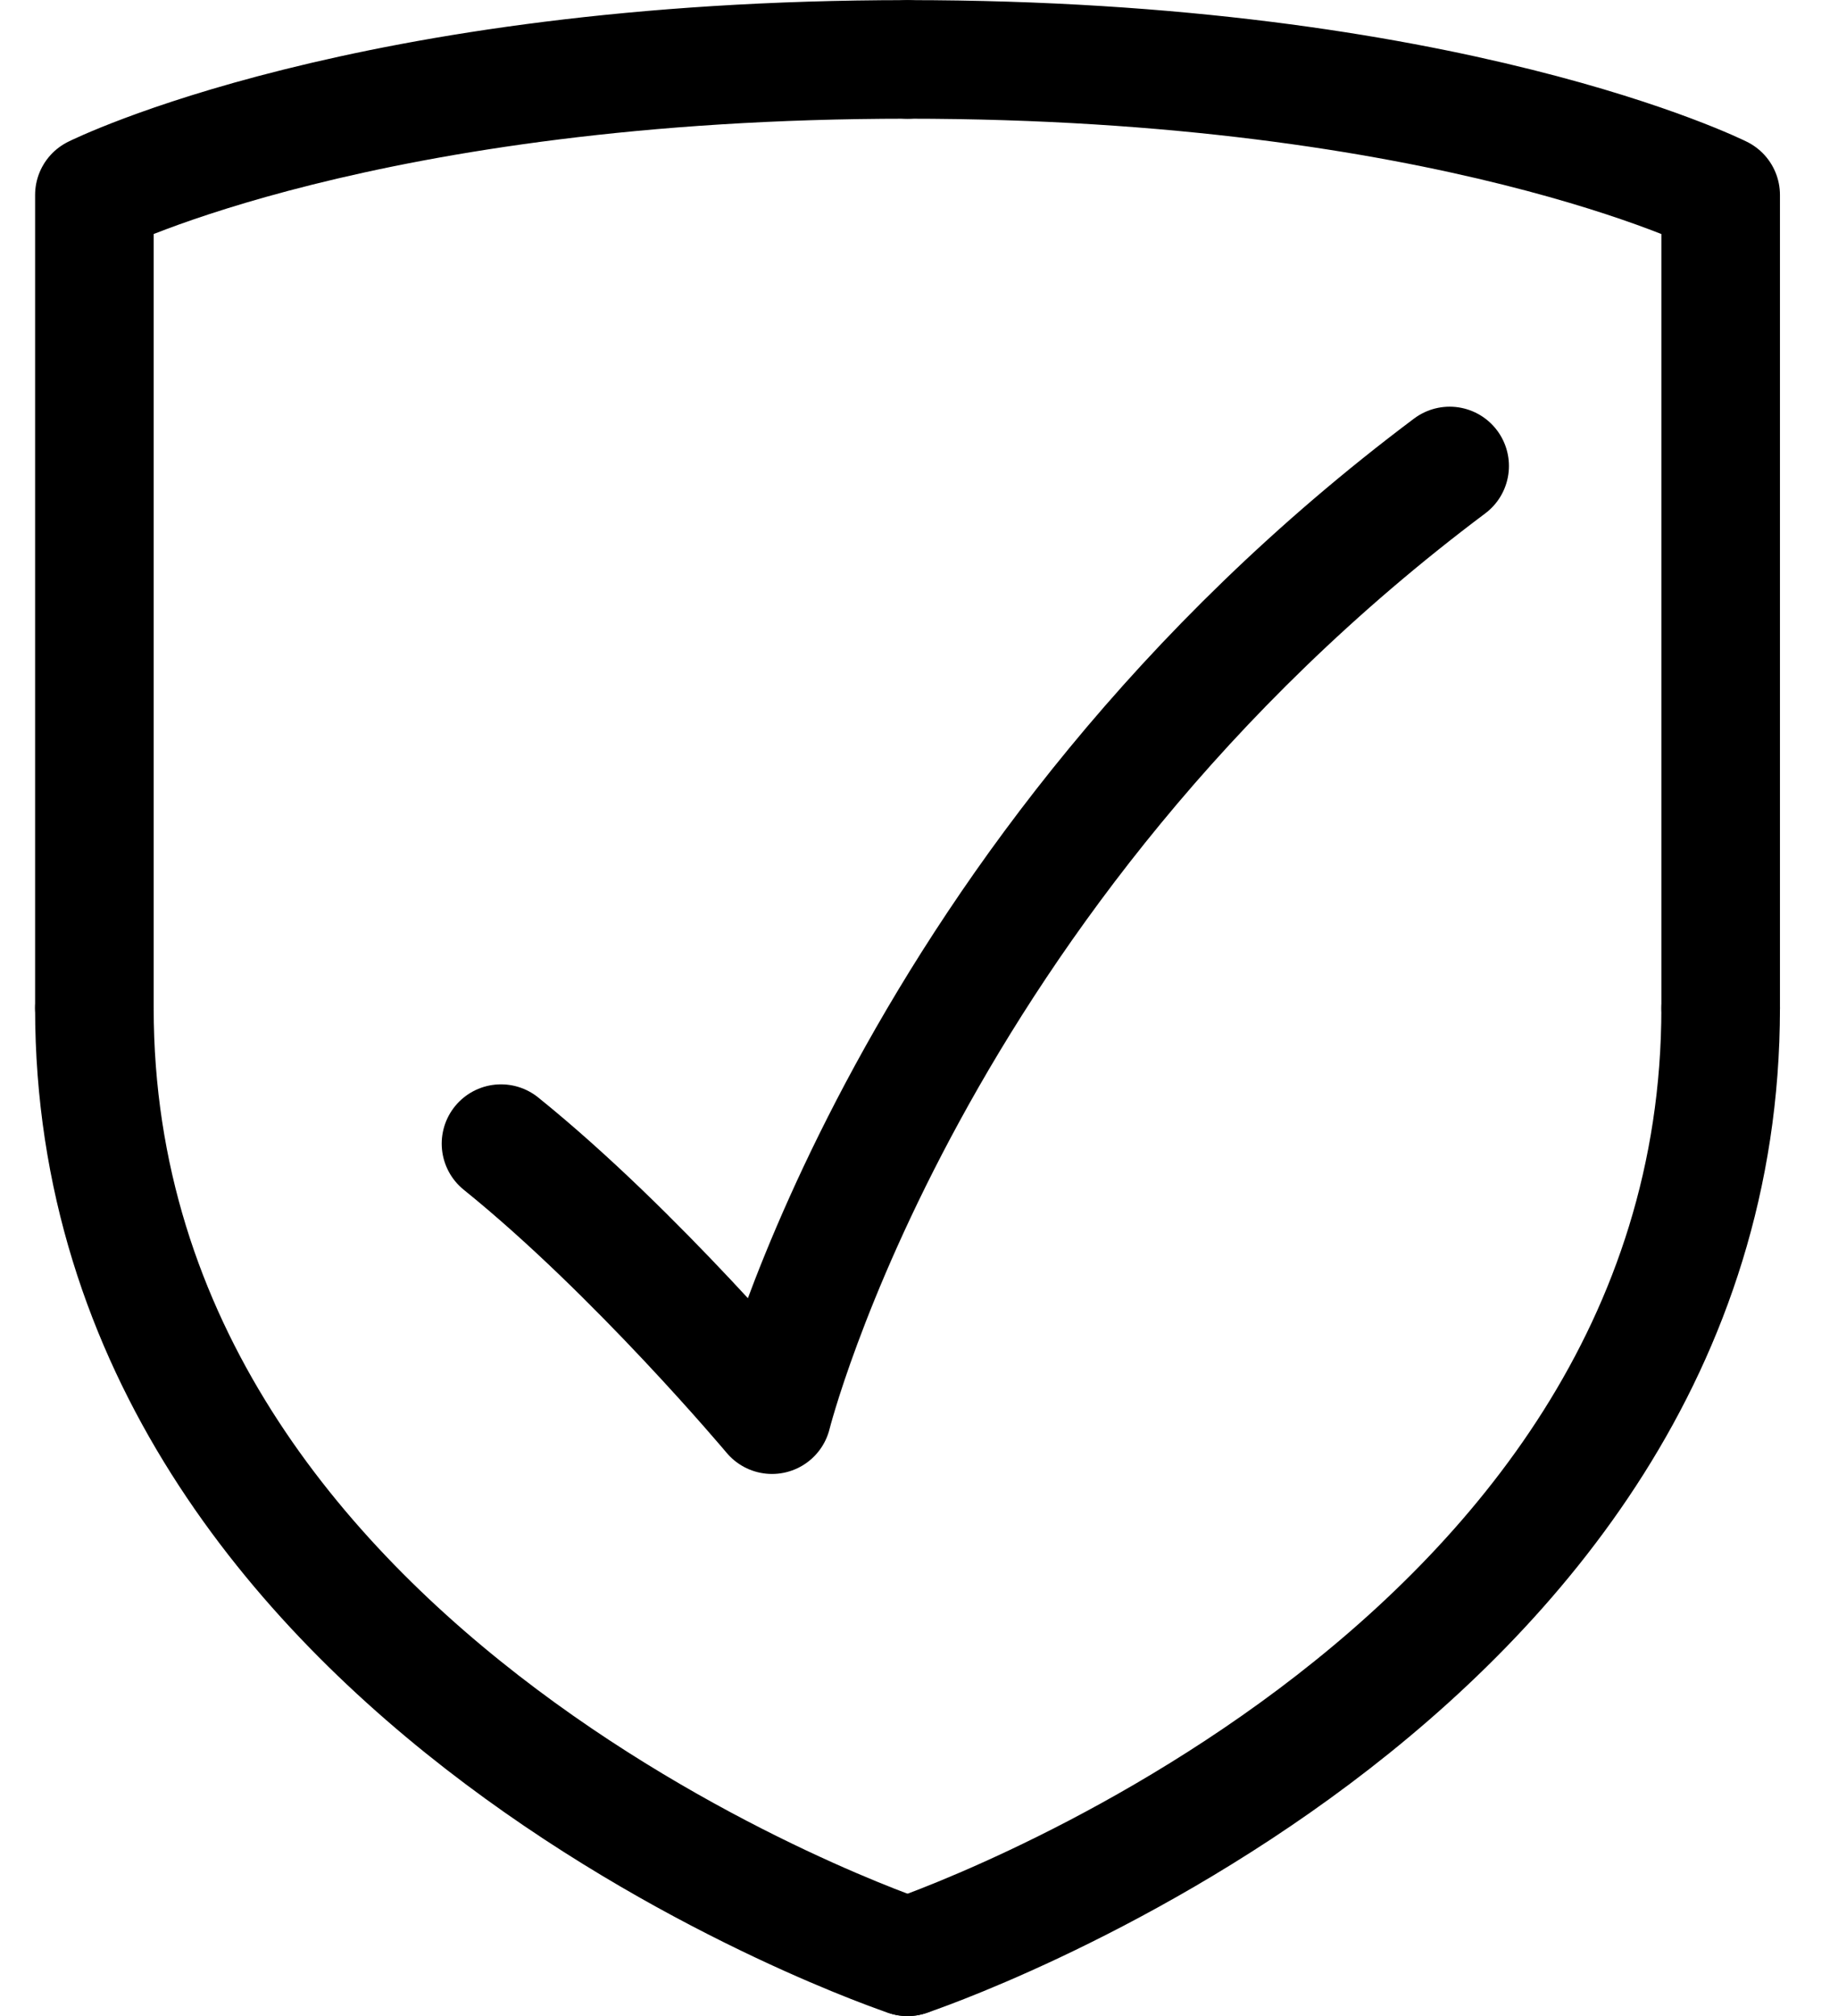<svg width="31" height="34" viewBox="0 0 31 34" fill="none" xmlns="http://www.w3.org/2000/svg">
<path d="M15.307 33.002C15.307 33.002 29.021 28.431 29.021 17.002" stroke="black" stroke-width="2" stroke-linecap="round" stroke-linejoin="round"/>
<path d="M29.021 17.002V3.288C29.021 3.288 24.45 1.002 15.307 1.002" stroke="black" stroke-width="2" stroke-linecap="round" stroke-linejoin="round"/>
<path d="M15.307 33.002C15.307 33.002 1.592 28.431 1.592 17.002" stroke="black" stroke-width="2" stroke-linecap="round" stroke-linejoin="round"/>
<path d="M1.592 17.002V3.288C1.592 3.288 6.164 1.002 15.307 1.002" stroke="black" stroke-width="2" stroke-linecap="round" stroke-linejoin="round"/>
<path d="M24.45 7.859C15.307 14.716 13.021 23.859 13.021 23.859C13.021 23.859 10.735 21.131 8.45 19.288" stroke="black" stroke-width="2" stroke-linecap="round" stroke-linejoin="round"/>
</svg>
